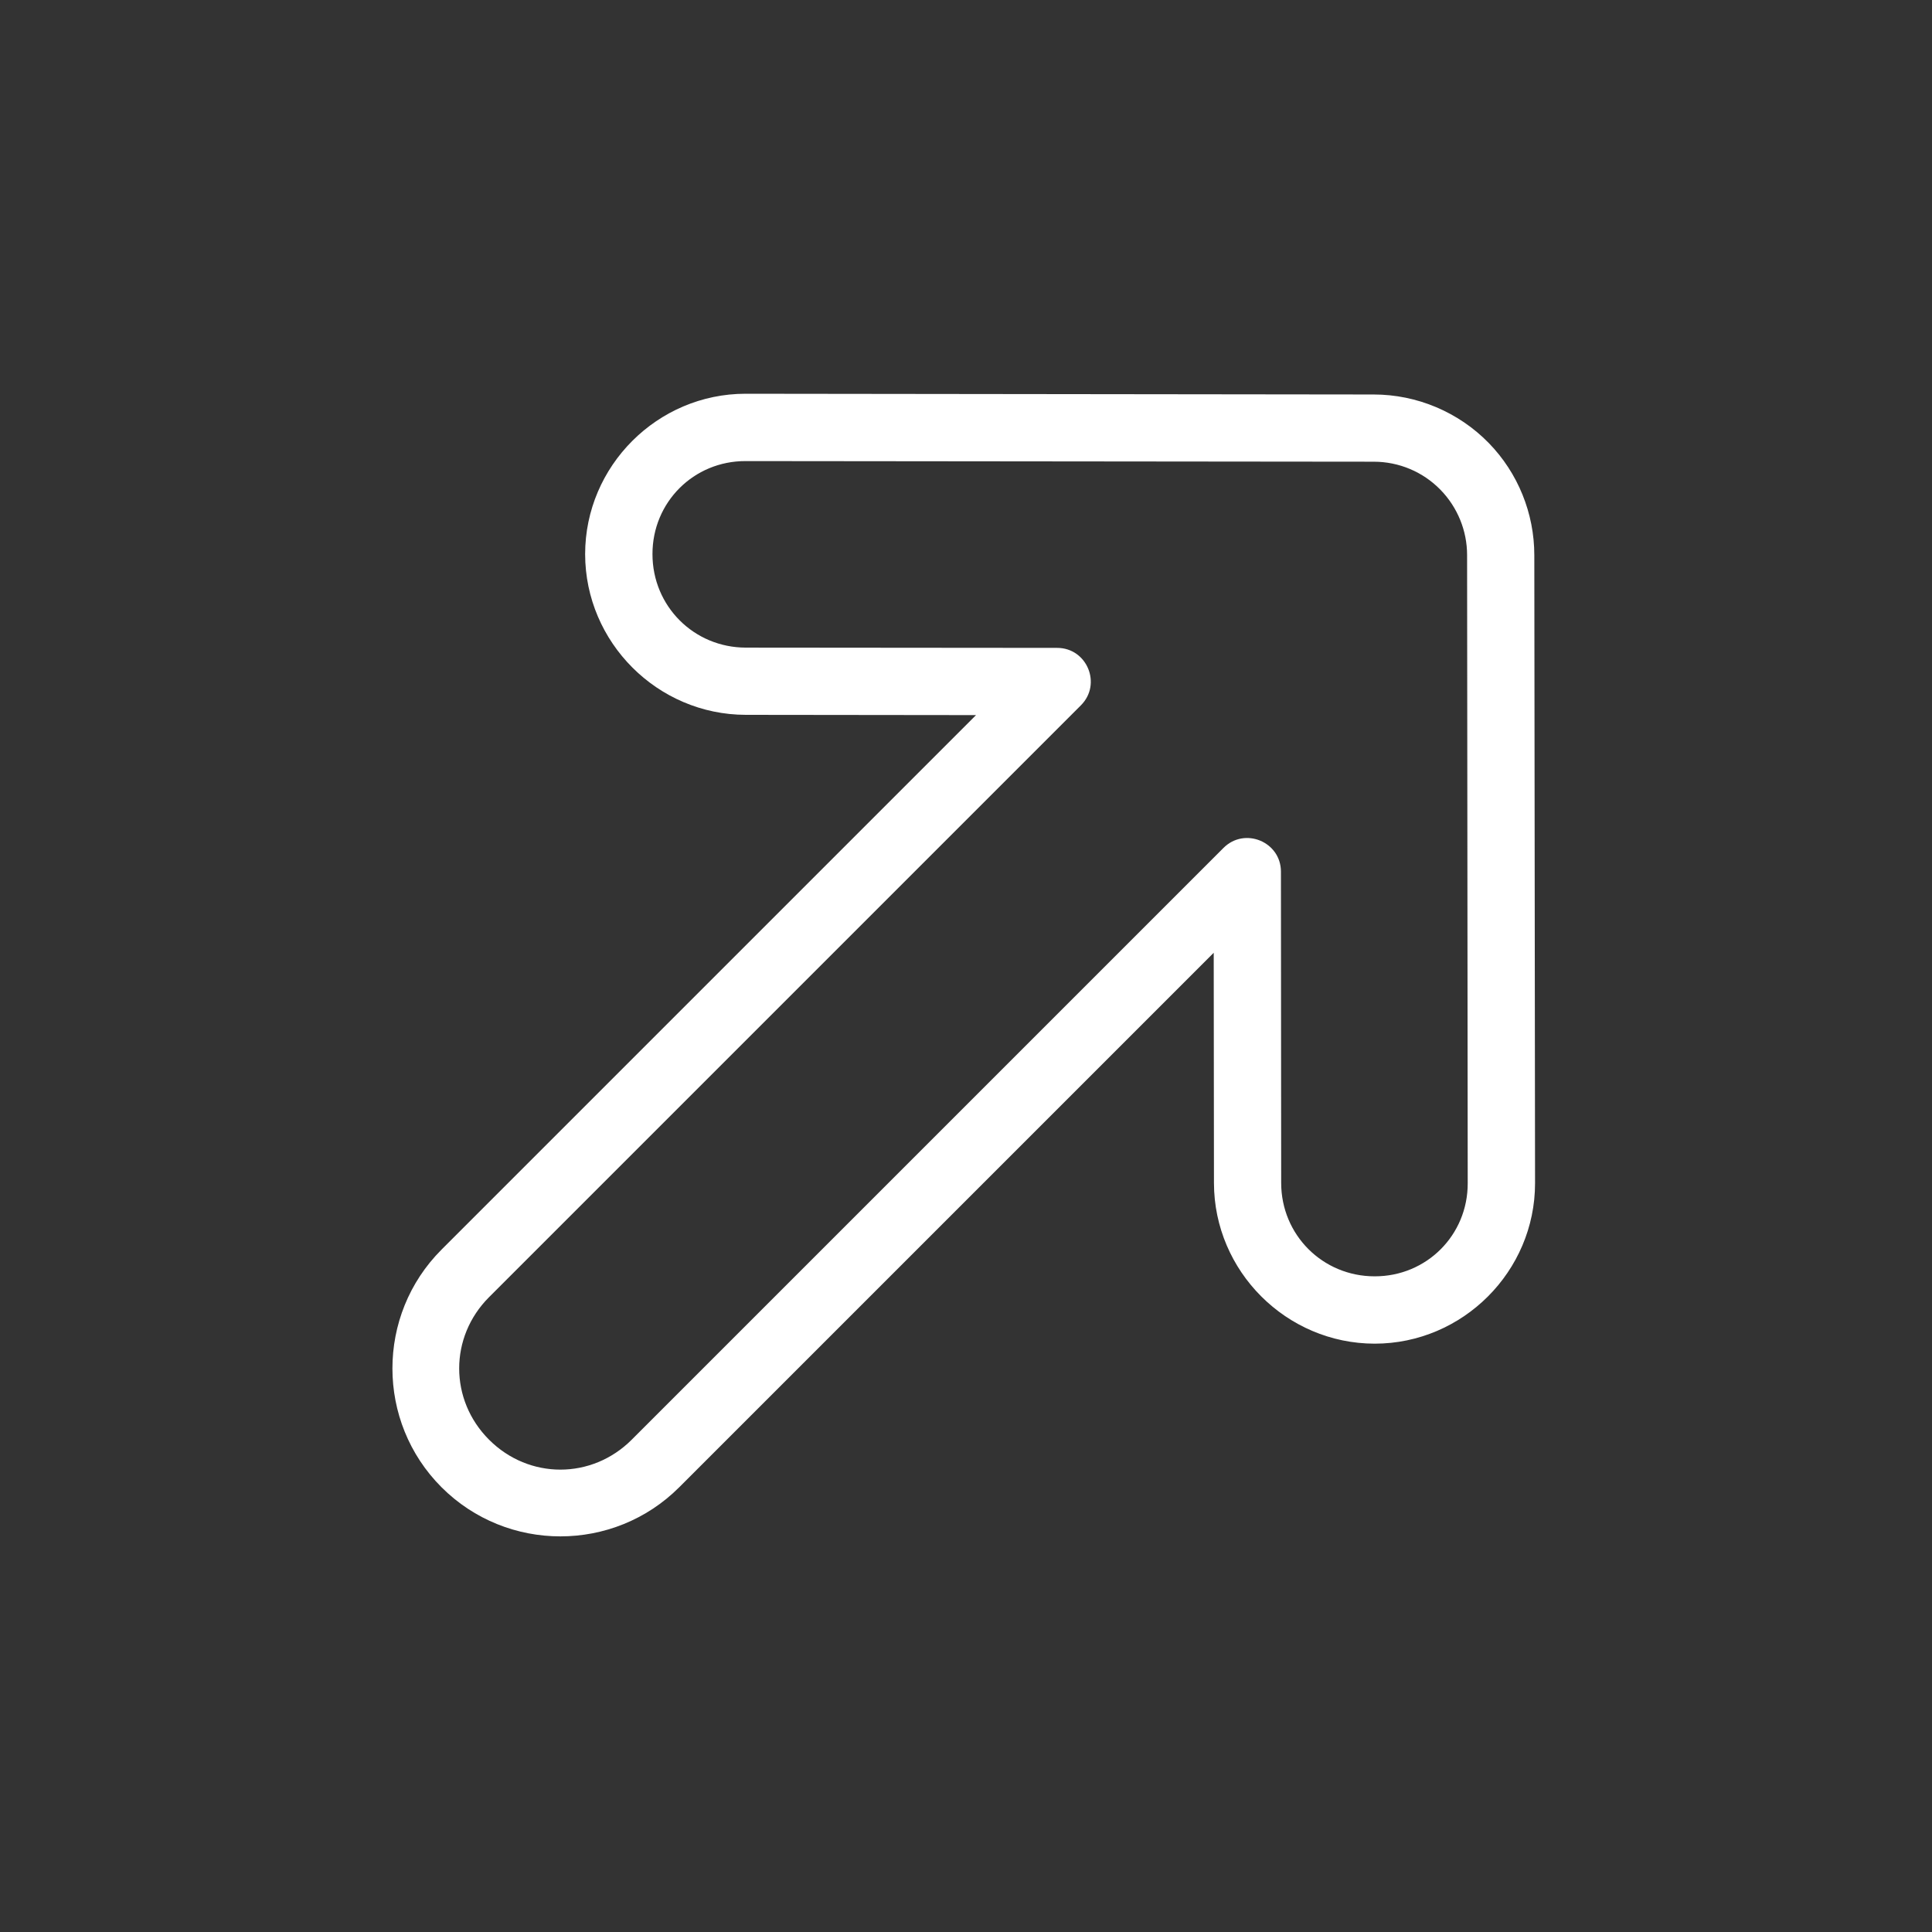 <svg xmlns="http://www.w3.org/2000/svg" xmlns:xlink="http://www.w3.org/1999/xlink" width="500" viewBox="0 0 375 375" height="500" preserveAspectRatio="xMidYMid meet"><rect x="0" y="0" width="375" height="375" fill="#333333" stroke="none"/><defs><clipPath id="aae5ef80a9"><path d="M 76 76 L 298 76 L 298 299 L 76 299 Z M 76 76 " clip-rule="nonzero"></path></clipPath><clipPath id="9d3ecdbb81"><path d="M 0.004 202.977 L 203.117 -0.141 L 374.945 171.688 L 171.828 374.801 Z M 0.004 202.977 " clip-rule="nonzero"></path></clipPath><clipPath id="c4fabcd111"><path d="M 0.004 202.977 L 203.117 -0.141 L 374.945 171.688 L 171.828 374.801 Z M 0.004 202.977 " clip-rule="nonzero"></path></clipPath></defs><g clip-path="url(#aae5ef80a9)"><g clip-path="url(#9d3ecdbb81)"><g clip-path="url(#c4fabcd111)"><path fill="#ffffff" d="M 85.703 288.676 C 72.992 275.965 72.992 255.254 85.703 242.547 L 189.449 138.801 L 144.762 138.75 C 127.629 138.727 113.598 124.695 113.574 107.566 C 113.574 90.457 127.605 76.426 144.711 76.426 L 266.621 76.57 C 275.031 76.57 283.105 79.984 288.969 85.988 C 294.637 91.805 297.809 99.637 297.809 107.758 L 297.953 229.668 C 297.953 246.773 283.922 260.805 266.816 260.805 C 249.684 260.781 235.652 246.75 235.629 229.621 L 235.582 184.93 L 131.836 288.676 C 119.125 301.387 98.414 301.387 85.703 288.676 Z M 94.93 279.449 C 102.668 287.188 114.871 287.188 122.609 279.449 L 237.48 164.578 C 241.586 160.473 248.629 163.379 248.629 169.191 L 248.676 229.594 C 248.676 239.688 256.723 247.734 266.816 247.734 C 276.883 247.758 284.906 239.734 284.883 229.668 L 284.762 107.734 C 284.762 103.023 282.914 98.484 279.621 95.094 C 276.211 91.586 271.547 89.617 266.648 89.617 L 144.711 89.496 C 134.645 89.473 126.621 97.496 126.645 107.566 C 126.645 117.656 134.695 125.703 144.785 125.703 L 205.188 125.754 C 211 125.754 213.91 132.793 209.801 136.902 L 94.93 251.773 C 87.191 259.508 87.191 271.715 94.93 279.449 Z M 94.93 279.449 " fill-opacity="1" fill-rule="nonzero"></path></g></g></g></svg>